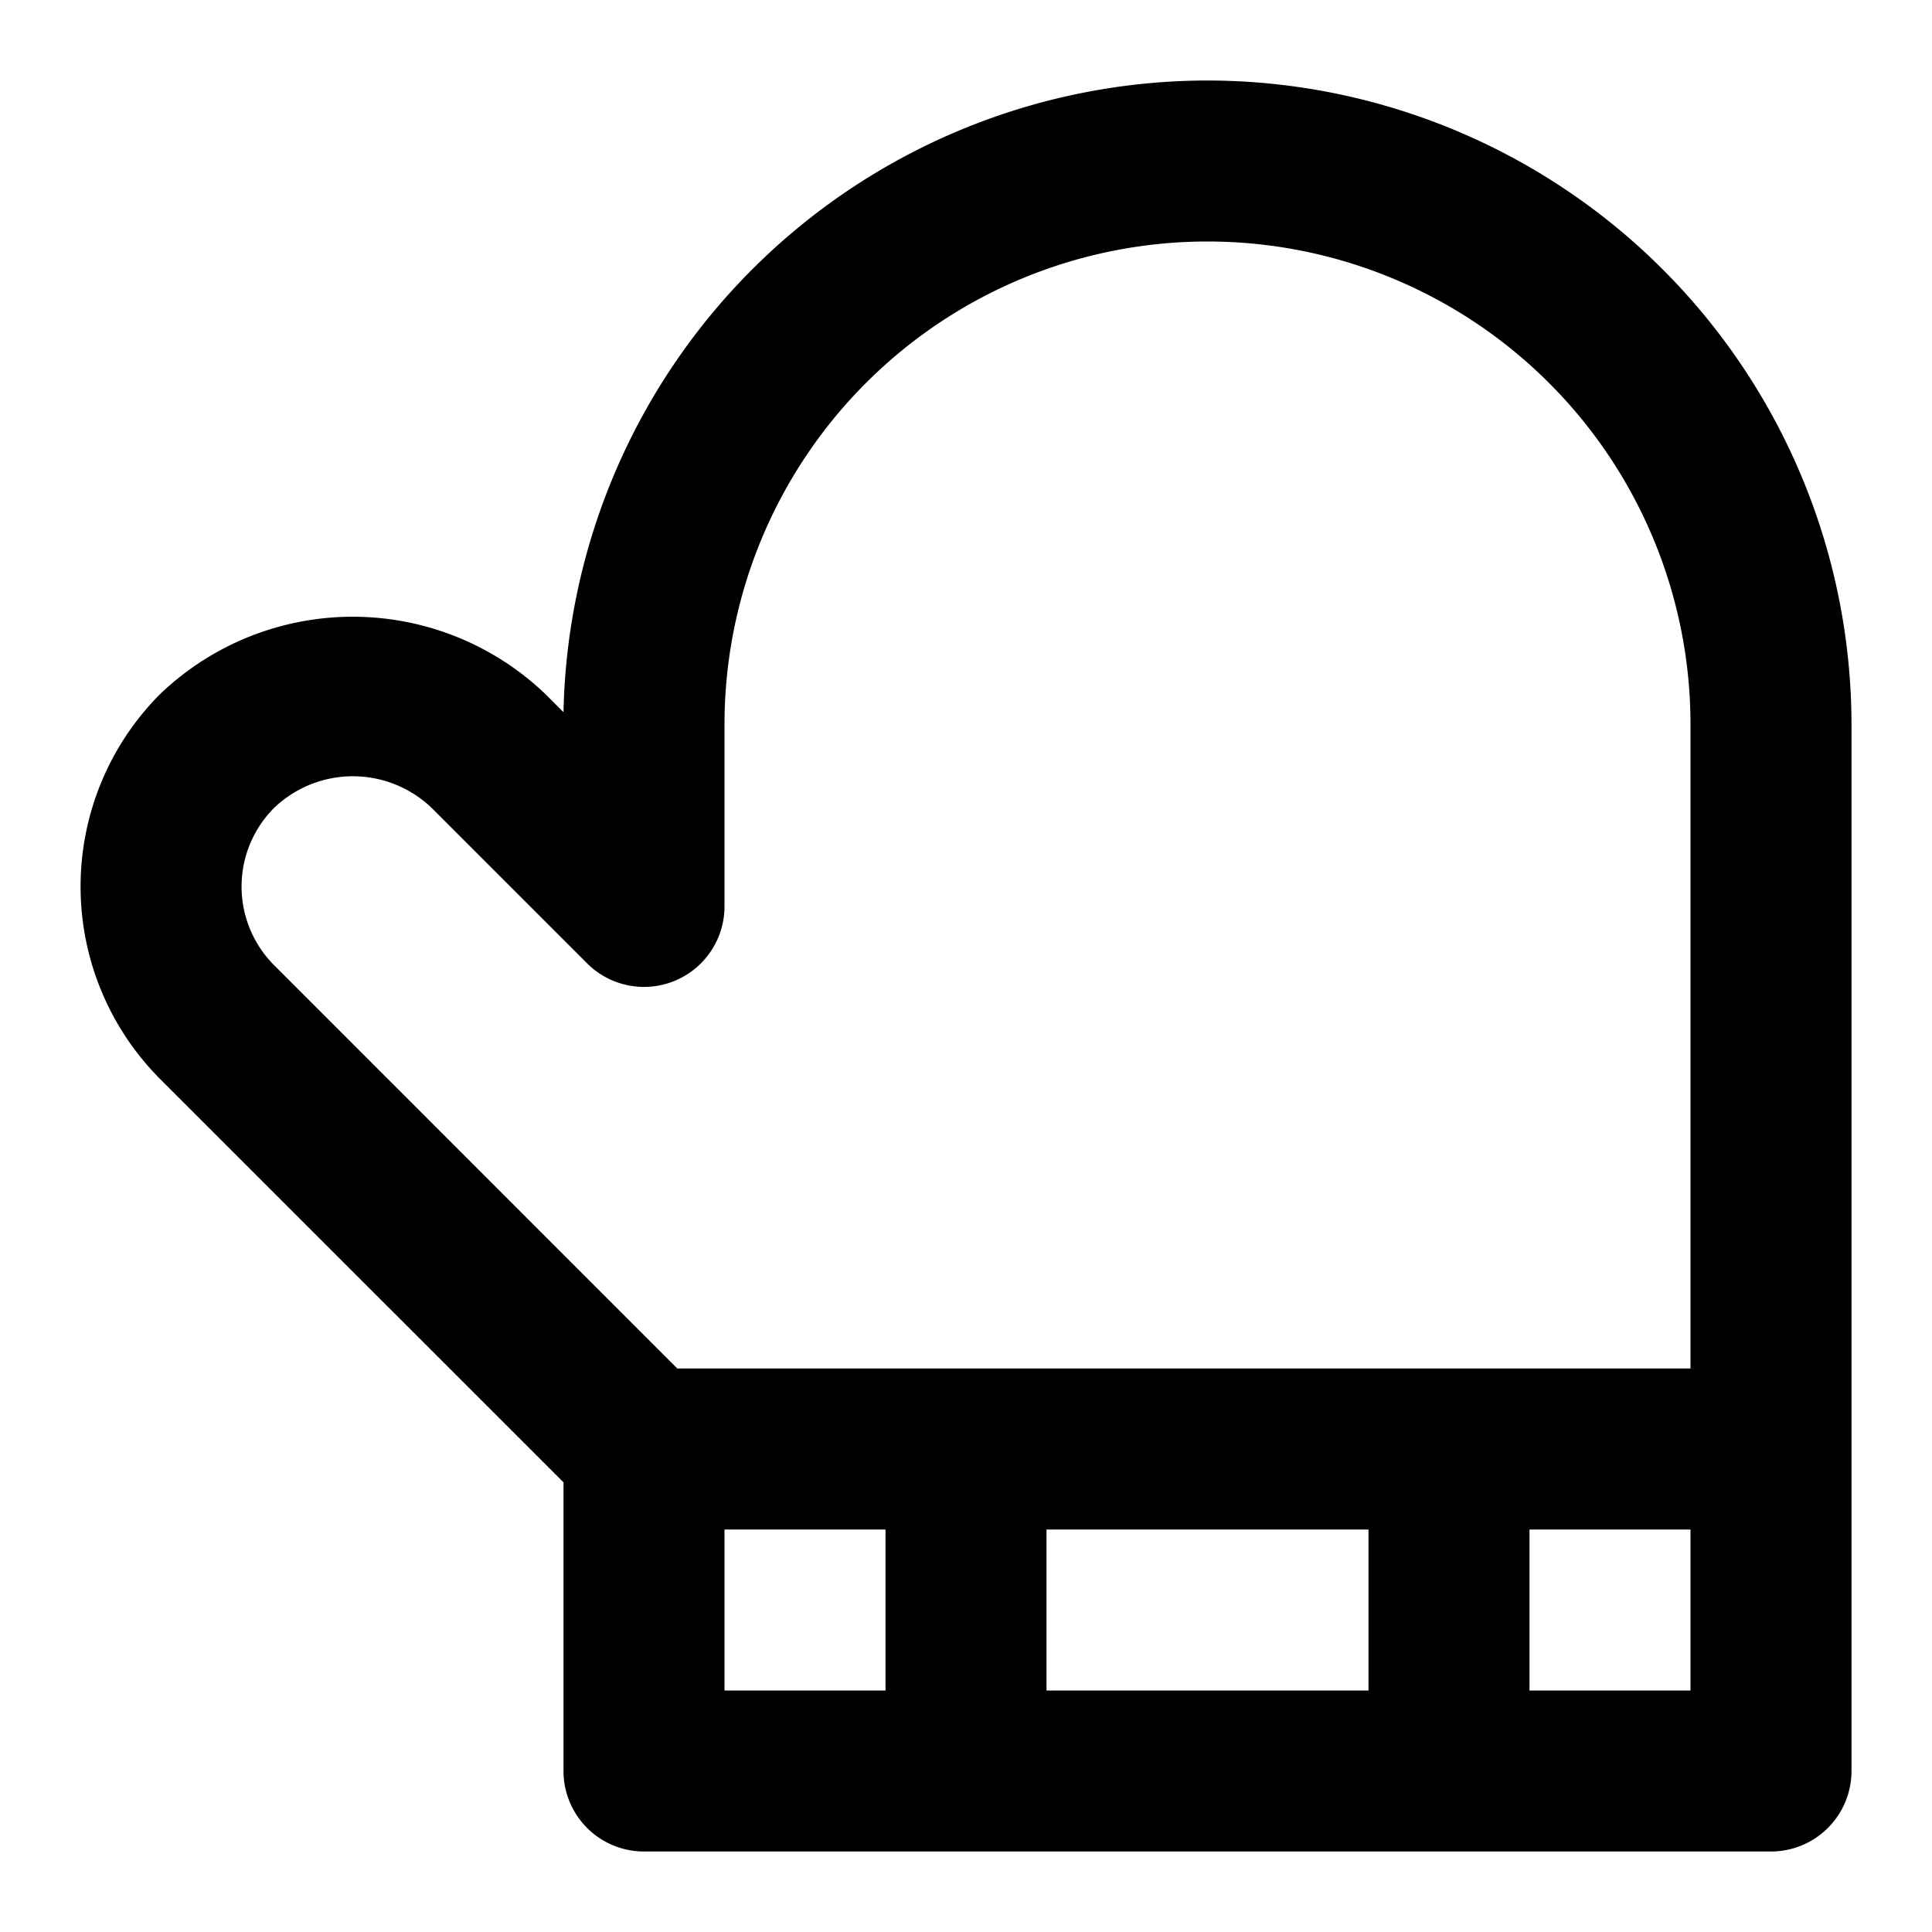 <?xml version="1.0" encoding="utf-8"?><!-- Uploaded to: SVG Repo, www.svgrepo.com, Generator: SVG Repo Mixer Tools -->
<svg fill="#000000" width="800px" height="800px" viewBox="0 0 24 24" xmlns="http://www.w3.org/2000/svg"><path d="M15,1A8.01,8.01,0,0,0,7,8.847l-.226-.226a3.461,3.461,0,0,0-4.784,0,3.387,3.387,0,0,0,0,4.784L7,18.414V22a1,1,0,0,0,1,1H22a1,1,0,0,0,1-1V9A8.009,8.009,0,0,0,15,1ZM9,19h2v2H9Zm8,0v2H13V19Zm4,2H19V19h2Zm0-4H8.414L3.406,11.991a1.383,1.383,0,0,1,0-1.956,1.415,1.415,0,0,1,1.955,0l1.932,1.932A1,1,0,0,0,9,11.26V9A6,6,0,0,1,21,9Z"/></svg>